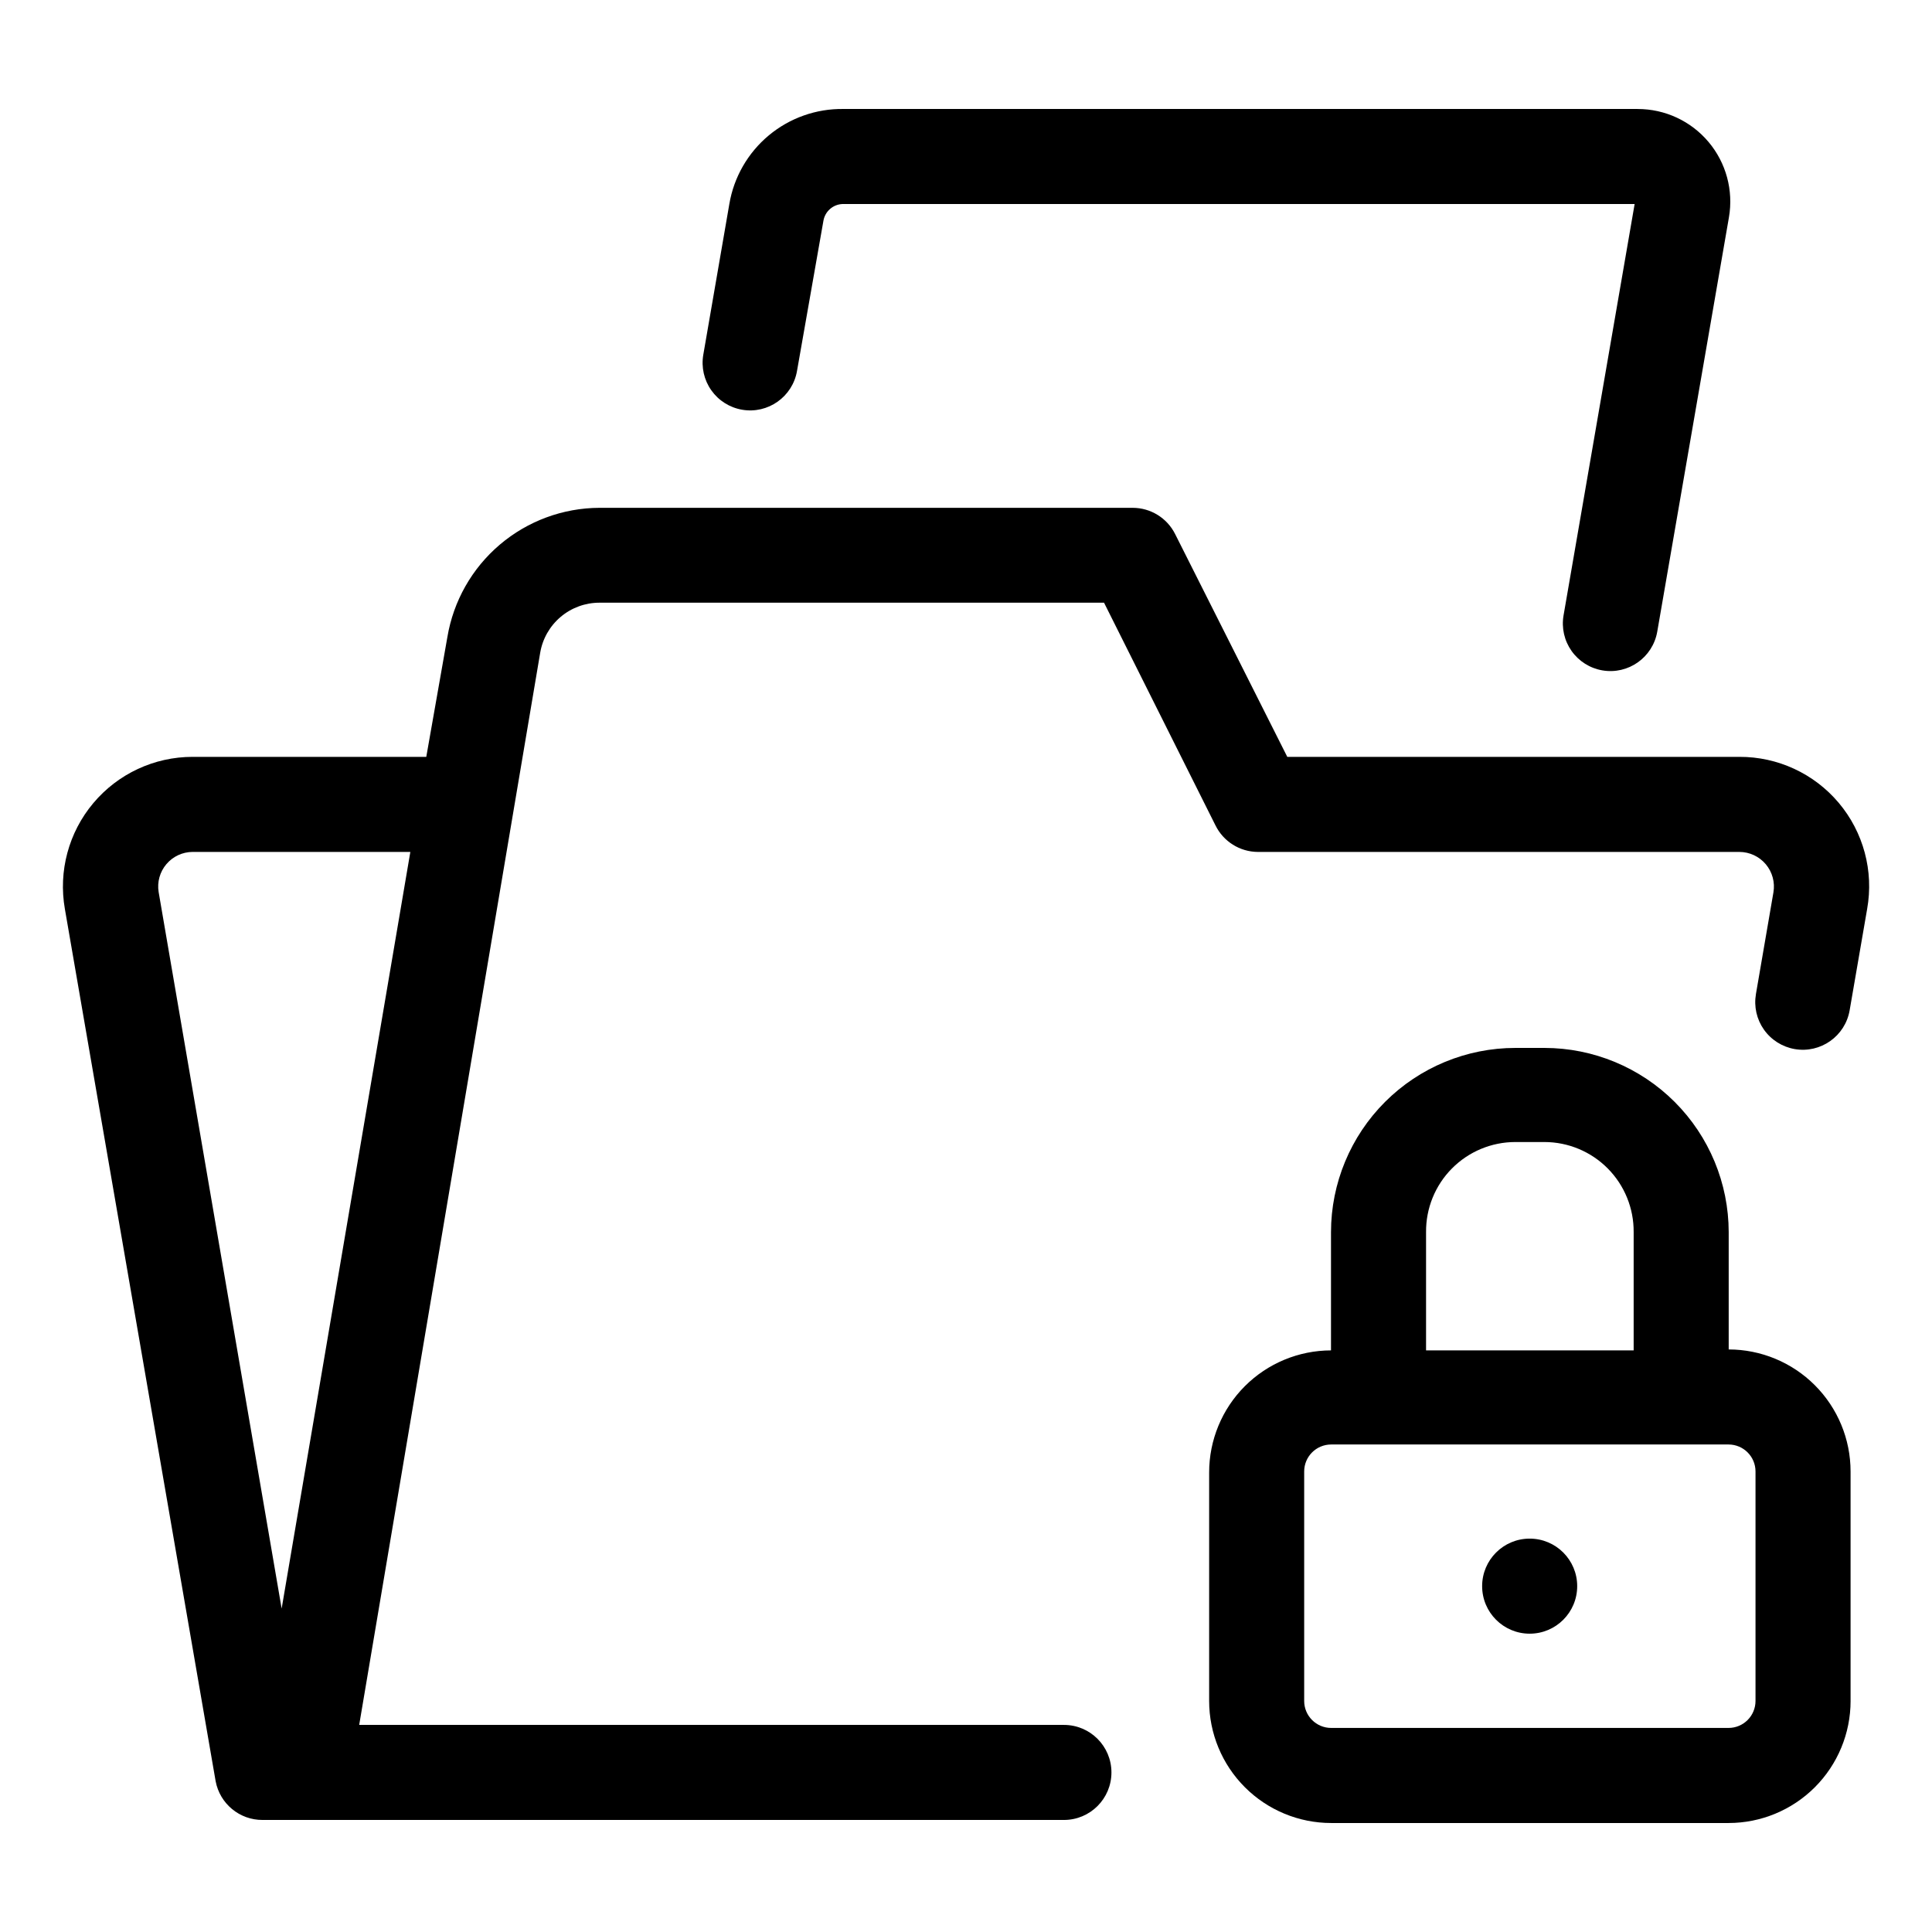 <?xml version="1.0" encoding="UTF-8"?>
<!-- Uploaded to: SVG Repo, www.svgrepo.com, Generator: SVG Repo Mixer Tools -->
<svg fill="#000000" width="800px" height="800px" version="1.1" viewBox="144 144 512 512" xmlns="http://www.w3.org/2000/svg">
 <g>
  <path d="m634.42 594.77v-60.809c0-8.57-3.402-16.789-9.457-22.852-6.055-6.066-14.27-9.48-22.84-9.492v-31.086c-0.012-12.941-5.16-25.352-14.312-34.504s-21.562-14.301-34.504-14.316h-7.711c-12.949 0-25.371 5.144-34.535 14.297-9.164 9.156-14.32 21.57-14.332 34.523v31.336c-8.57 0.016-16.785 3.43-22.84 9.492-6.055 6.066-9.453 14.285-9.453 22.855v60.555c0 8.578 3.406 16.809 9.473 22.871 6.066 6.066 14.293 9.477 22.871 9.477h105.3c8.578 0 16.805-3.41 22.871-9.477 6.062-6.062 9.473-14.293 9.473-22.871zm-88.824-148.12h7.711c6.305 0.012 12.348 2.539 16.781 7.023 4.438 4.484 6.898 10.551 6.848 16.855v31.336h-55.016v-31.336c-0.055-6.312 2.414-12.391 6.863-16.875 4.445-4.484 10.5-7.004 16.812-7.004zm63.633 148.12v-0.004c0 3.953-3.203 7.156-7.152 7.156h-105.3c-3.953 0-7.156-3.203-7.156-7.156v-60.809c0-3.949 3.203-7.152 7.156-7.152h105.3c3.949 0 7.152 3.203 7.152 7.152z"/>
  <path d="m549.38 551.75c-6.957 0-12.598 5.641-12.598 12.594 0 6.957 5.641 12.598 12.598 12.598 6.957 0 12.594-5.641 12.594-12.598 0-6.953-5.637-12.594-12.594-12.594z"/>
  <path d="m631.25 356.72c-6.539-7.738-16.168-12.184-26.297-12.145h-119.81l-29.723-59.047c-2.141-4.269-6.512-6.961-11.285-6.949h-141.27c-9.68 0.031-19.035 3.492-26.414 9.762-7.375 6.269-12.297 14.945-13.891 24.496l-5.59 31.738h-61.922c-10.152-0.004-19.789 4.484-26.32 12.262-6.535 7.773-9.289 18.043-7.535 28.043l39.953 231.15c1.121 5.984 6.359 10.309 12.445 10.277h212.36c6.957 0 12.594-5.637 12.594-12.594 0-6.957-5.637-12.594-12.594-12.594h-186.76l47.961-284.1c0.621-3.719 2.543-7.098 5.422-9.531 2.879-2.438 6.527-3.769 10.297-3.769h133.71l29.523 58.996c2.106 4.293 6.457 7.027 11.234 7.055h127.62c2.699 0.004 5.262 1.203 7 3.269 1.738 2.07 2.477 4.801 2.016 7.461l-4.637 26.953h0.004c-0.57 3.297 0.195 6.68 2.121 9.41 1.93 2.731 4.863 4.582 8.156 5.152 6.859 1.184 13.379-3.418 14.559-10.277l4.637-26.855c1.793-10.043-0.977-20.363-7.559-28.16zm-445.21 23.676c-0.43-2.644 0.324-5.348 2.059-7.391 1.734-2.047 4.277-3.227 6.957-3.238h57.688l-34.105 200.52z"/>
  <path d="m577.95 172.88h-210.44c-7.219-0.102-14.23 2.383-19.773 7-5.547 4.621-9.254 11.074-10.457 18.188l-6.902 39.953c-0.566 3.293 0.195 6.68 2.125 9.41 1.926 2.731 4.859 4.582 8.152 5.148 6.859 1.184 13.379-3.418 14.562-10.277l7-39.801c0.426-2.481 2.527-4.324 5.039-4.434h209.94l-18.84 109.03c-0.57 3.293 0.195 6.676 2.121 9.406 1.93 2.731 4.859 4.586 8.156 5.152 6.856 1.184 13.375-3.418 14.559-10.277l18.992-109.78c1.234-7.133-0.746-14.449-5.406-19.984-4.664-5.539-11.535-8.734-18.773-8.73z"/>
 </g>
</svg>